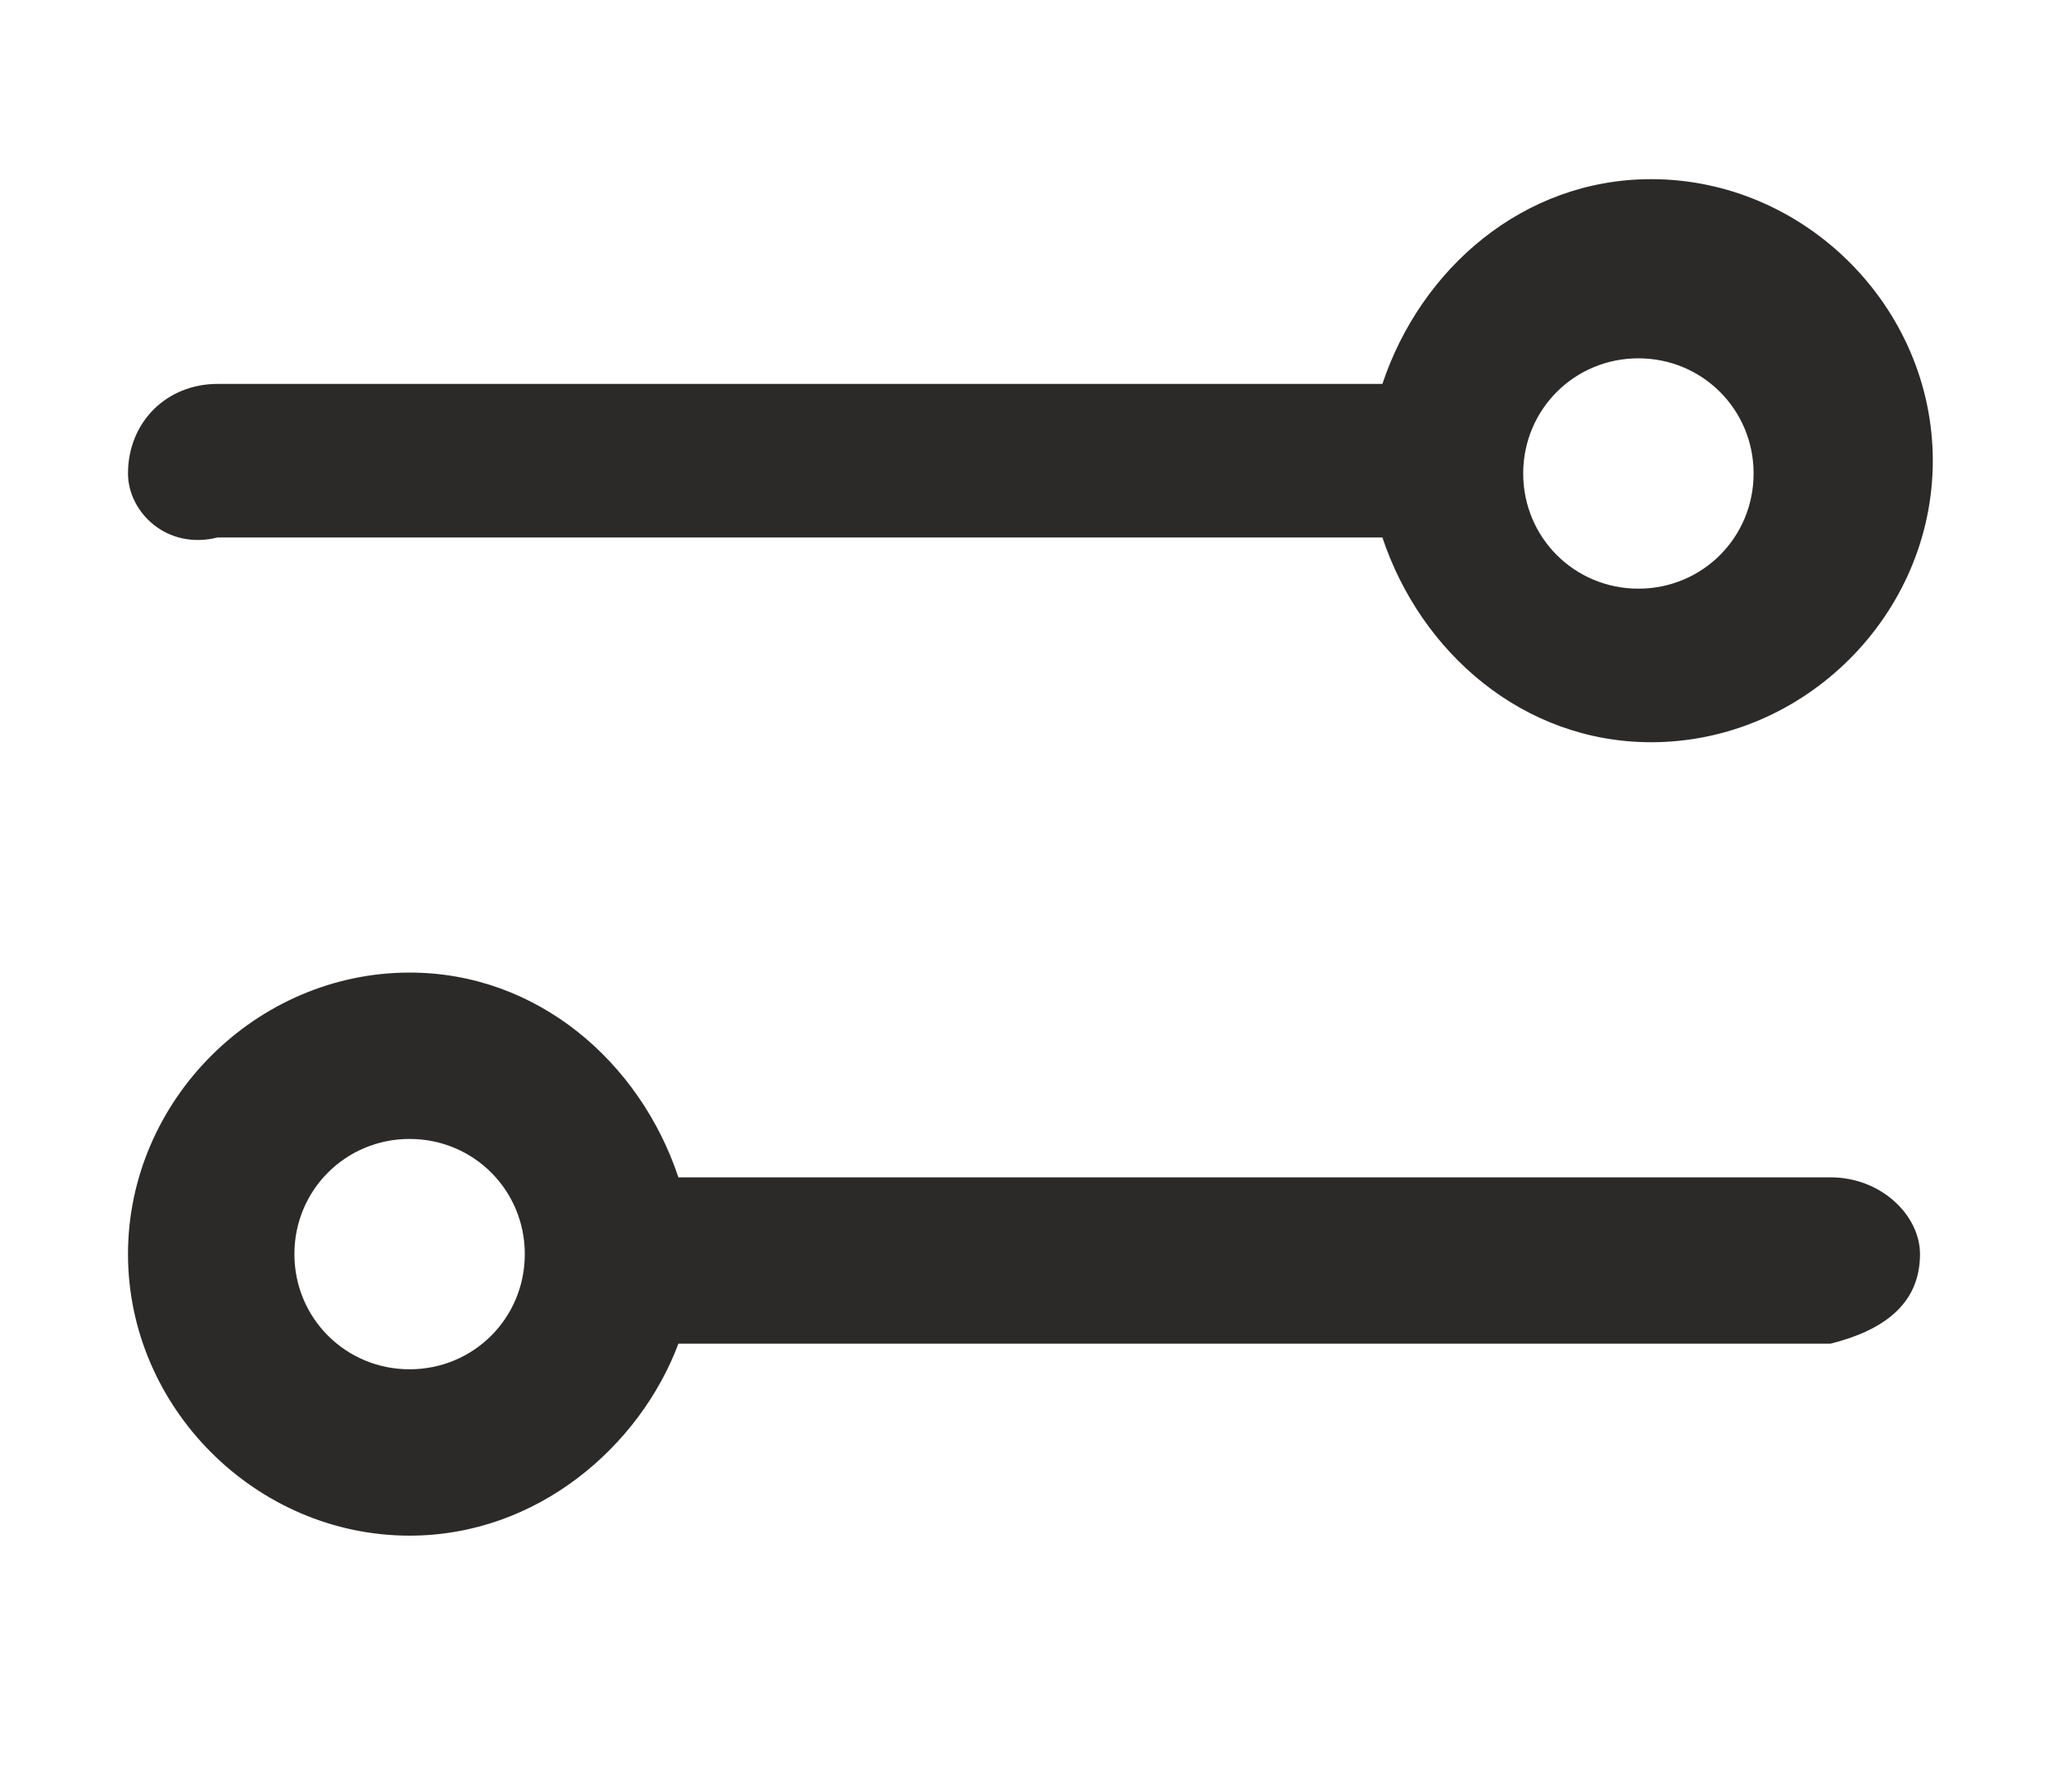 <?xml version="1.0" encoding="utf-8"?>
<!-- Generator: Adobe Illustrator 26.3.1, SVG Export Plug-In . SVG Version: 6.00 Build 0)  -->
<svg version="1.1" id="Layer_1" xmlns="http://www.w3.org/2000/svg" xmlns:xlink="http://www.w3.org/1999/xlink" x="0px" y="0px"
	 viewBox="0 0 16 14" style="enable-background:new 0 0 16 14;" xml:space="preserve">
<style type="text/css">
	.st0{enable-background:new    ;}
	.st1{fill:#2C2A29;}
</style>
<g class="st0">
	<path class="st1" d="M1,3.7C1,3.3,1.3,3,1.7,3h9c0,0,0.1,0,0.1,0c0.3-0.9,1.1-1.6,2.1-1.6c1.2,0,2.2,1,2.2,2.2s-1,2.2-2.2,2.2
		c-1,0-1.8-0.7-2.1-1.6c0,0-0.1,0-0.1,0h-9C1.3,4.3,1,4,1,3.7z M15,9.8c0,0.4-0.3,0.6-0.7,0.7H6.2c0,0,0.3,0-0.8,0c0,0-0.1,0-0.1,0
		C5,11.3,4.2,12,3.2,12C2,12,1,11,1,9.8s1-2.2,2.2-2.2c1,0,1.8,0.7,2.1,1.6c0,0,0.1,0,0.1,0c1.1,0,0.8,0,0.8,0h8.1
		C14.7,9.2,15,9.5,15,9.8z M4.1,9.8c0-0.5-0.4-0.9-0.9-0.9S2.3,9.3,2.3,9.8s0.4,0.9,0.9,0.9S4.1,10.3,4.1,9.8z M11.9,3.7
		c0,0.5,0.4,0.9,0.9,0.9s0.9-0.4,0.9-0.9s-0.4-0.9-0.9-0.9C12.3,2.8,11.9,3.2,11.9,3.7z"/>
</g>
</svg>
